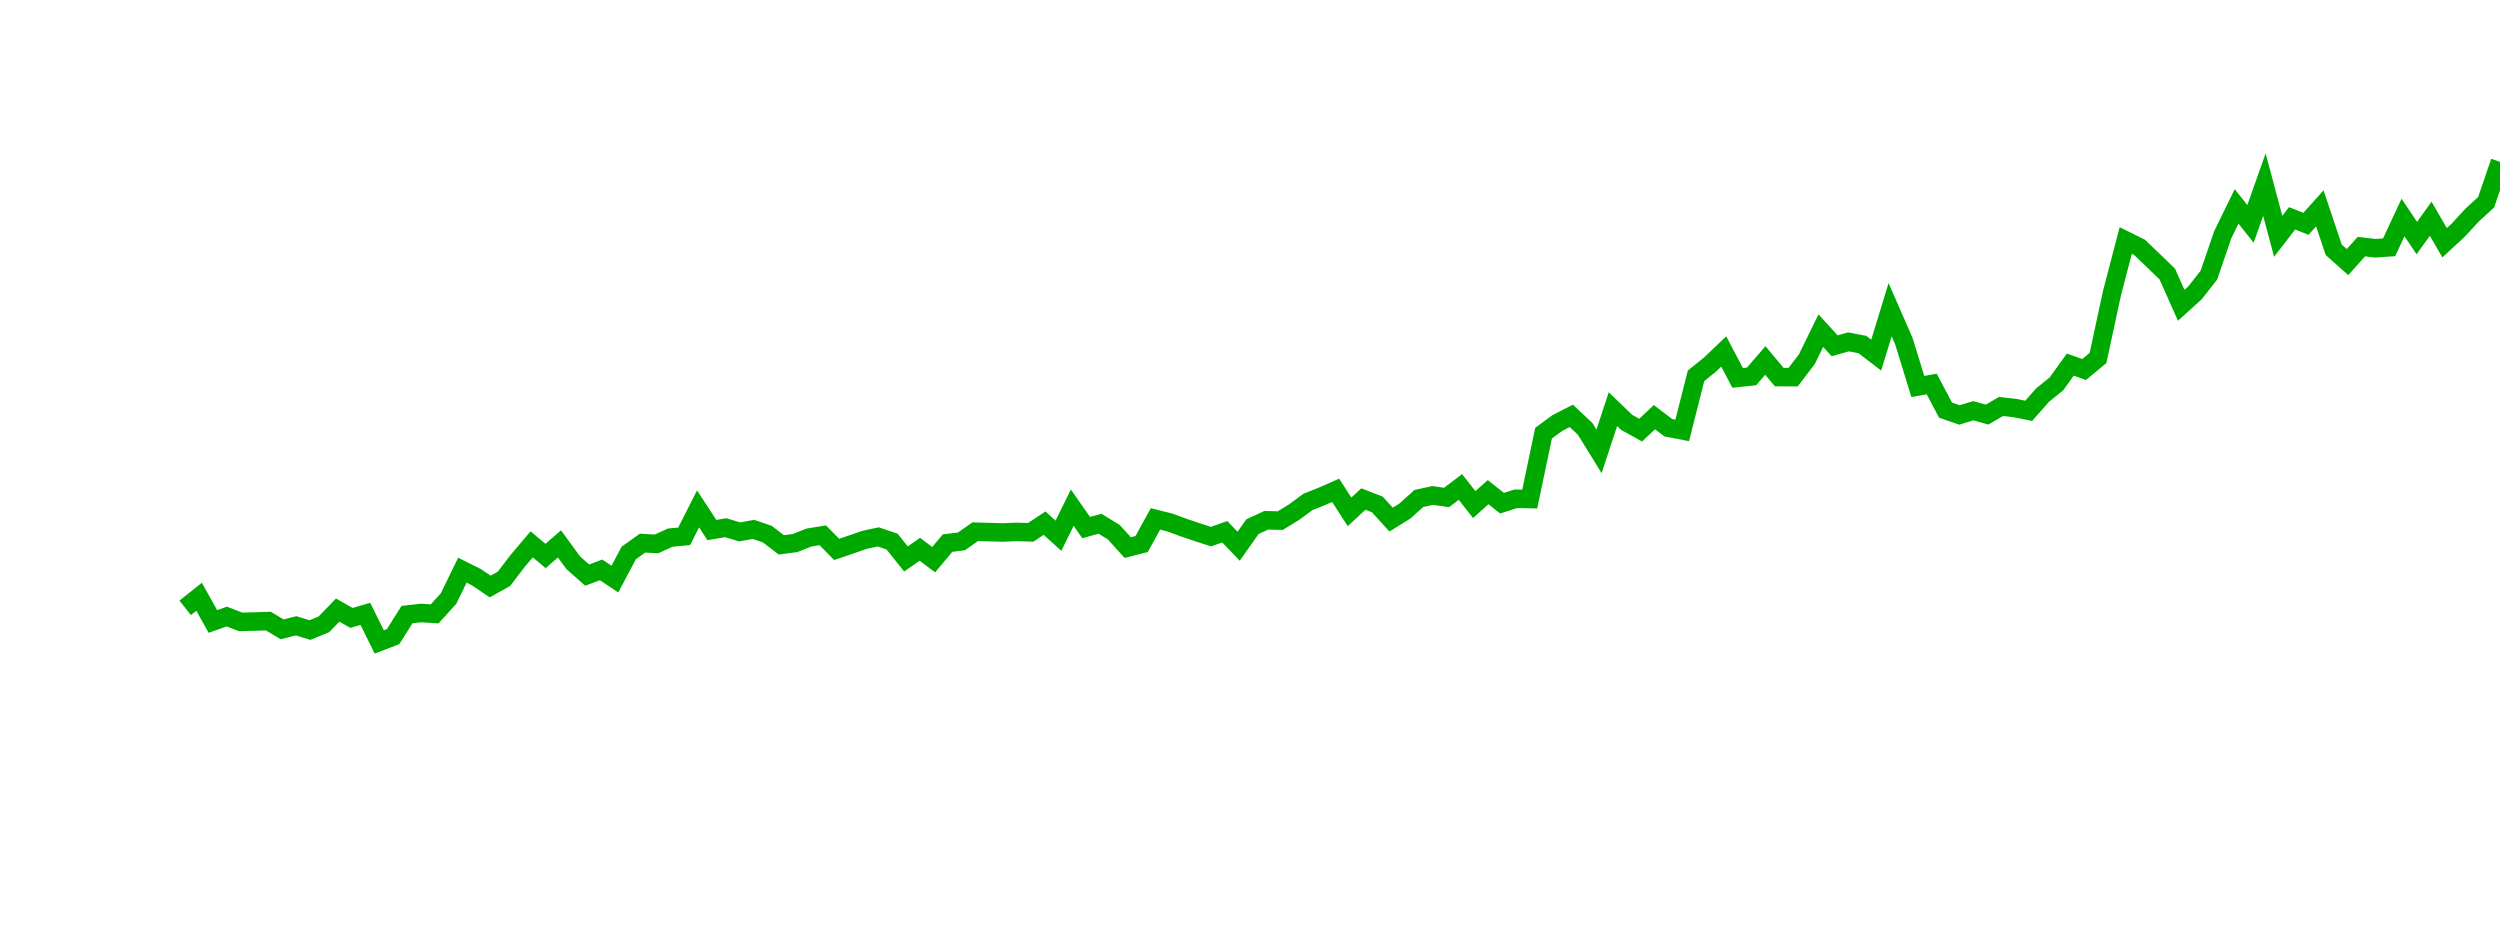 <?xml version="1.0" encoding="UTF-8"?>
<svg xmlns="http://www.w3.org/2000/svg" xmlns:xlink="http://www.w3.org/1999/xlink" width="135pt" height="50pt" viewBox="0 0 135 50" version="1.1">
<defs>
<clipPath id="7R699aL4RE__clip1">
  <path d="M 9.5 0 L 135 0 L 135 40.5 L 9.5 40.5 Z M 9.5 0 "/>
</clipPath>
</defs>
<g id="surface1057913">
<g clip-path="url(#7R699aL4RE__clip1)" clip-rule="nonzero">
<path style="fill:none;stroke-width:1;stroke-linecap:butt;stroke-linejoin:miter;stroke:rgb(0%,66.275%,0%);stroke-opacity:1;stroke-miterlimit:10;" d="M 10 32.824 L 10.75 32.227 L 11.496 33.559 L 12.246 33.293 L 12.992 33.582 L 13.742 33.562 L 14.492 33.539 L 15.238 33.984 L 15.988 33.793 L 16.738 34.023 L 17.484 33.719 L 18.234 32.945 L 18.98 33.367 L 19.73 33.148 L 20.48 34.664 L 21.227 34.379 L 21.977 33.188 L 22.723 33.102 L 23.473 33.148 L 24.223 32.32 L 24.969 30.789 L 25.719 31.164 L 26.469 31.672 L 27.215 31.254 L 27.965 30.273 L 28.711 29.395 L 29.461 30.023 L 30.211 29.371 L 30.957 30.391 L 31.707 31.055 L 32.457 30.773 L 33.203 31.27 L 33.953 29.859 L 34.699 29.328 L 35.449 29.371 L 36.199 29.031 L 36.945 28.961 L 37.695 27.48 L 38.441 28.621 L 39.191 28.496 L 39.941 28.723 L 40.688 28.586 L 41.438 28.844 L 42.188 29.422 L 42.934 29.324 L 43.684 29.027 L 44.43 28.906 L 45.18 29.668 L 45.93 29.414 L 46.676 29.152 L 47.426 28.992 L 48.172 29.246 L 48.922 30.184 L 49.672 29.66 L 50.418 30.223 L 51.168 29.328 L 51.918 29.234 L 52.664 28.711 L 53.414 28.734 L 54.16 28.754 L 54.91 28.723 L 55.66 28.746 L 56.406 28.25 L 57.156 28.93 L 57.902 27.414 L 58.652 28.488 L 59.402 28.281 L 60.148 28.742 L 60.898 29.57 L 61.648 29.379 L 62.395 28.02 L 63.145 28.207 L 63.891 28.48 L 64.641 28.734 L 65.391 28.977 L 66.137 28.715 L 66.887 29.496 L 67.633 28.438 L 68.383 28.094 L 69.133 28.113 L 69.879 27.656 L 70.629 27.105 L 71.379 26.805 L 72.125 26.477 L 72.875 27.641 L 73.621 26.949 L 74.371 27.238 L 75.121 28.059 L 75.867 27.594 L 76.617 26.918 L 77.367 26.754 L 78.113 26.863 L 78.863 26.297 L 79.609 27.246 L 80.359 26.578 L 81.109 27.172 L 81.855 26.934 L 82.605 26.949 L 83.352 23.391 L 84.102 22.84 L 84.852 22.457 L 85.598 23.16 L 86.348 24.375 L 87.098 22.094 L 87.844 22.812 L 88.594 23.227 L 89.34 22.527 L 90.09 23.098 L 90.84 23.242 L 91.586 20.293 L 92.336 19.691 L 93.082 18.98 L 93.832 20.406 L 94.582 20.328 L 95.328 19.465 L 96.078 20.363 L 96.828 20.367 L 97.574 19.391 L 98.324 17.855 L 99.07 18.672 L 99.82 18.461 L 100.57 18.605 L 101.316 19.176 L 102.066 16.723 L 102.812 18.43 L 103.562 20.871 L 104.312 20.734 L 105.059 22.148 L 105.809 22.406 L 106.559 22.18 L 107.305 22.387 L 108.055 21.949 L 108.801 22.035 L 109.551 22.184 L 110.301 21.332 L 111.047 20.73 L 111.797 19.688 L 112.543 19.953 L 113.293 19.332 L 114.043 15.848 L 114.789 12.988 L 115.539 13.359 L 116.289 14.078 L 117.035 14.801 L 117.785 16.488 L 118.531 15.812 L 119.281 14.855 L 120.031 12.668 L 120.777 11.145 L 121.527 12.09 L 122.277 9.969 L 123.023 12.762 L 123.773 11.789 L 124.52 12.086 L 125.27 11.25 L 126.02 13.488 L 126.766 14.152 L 127.516 13.316 L 128.262 13.406 L 129.012 13.355 L 129.762 11.746 L 130.508 12.855 L 131.258 11.812 L 132.008 13.109 L 132.754 12.418 L 133.504 11.605 L 134.25 10.922 L 135 8.738 "/>
</g>
</g>
</svg>
